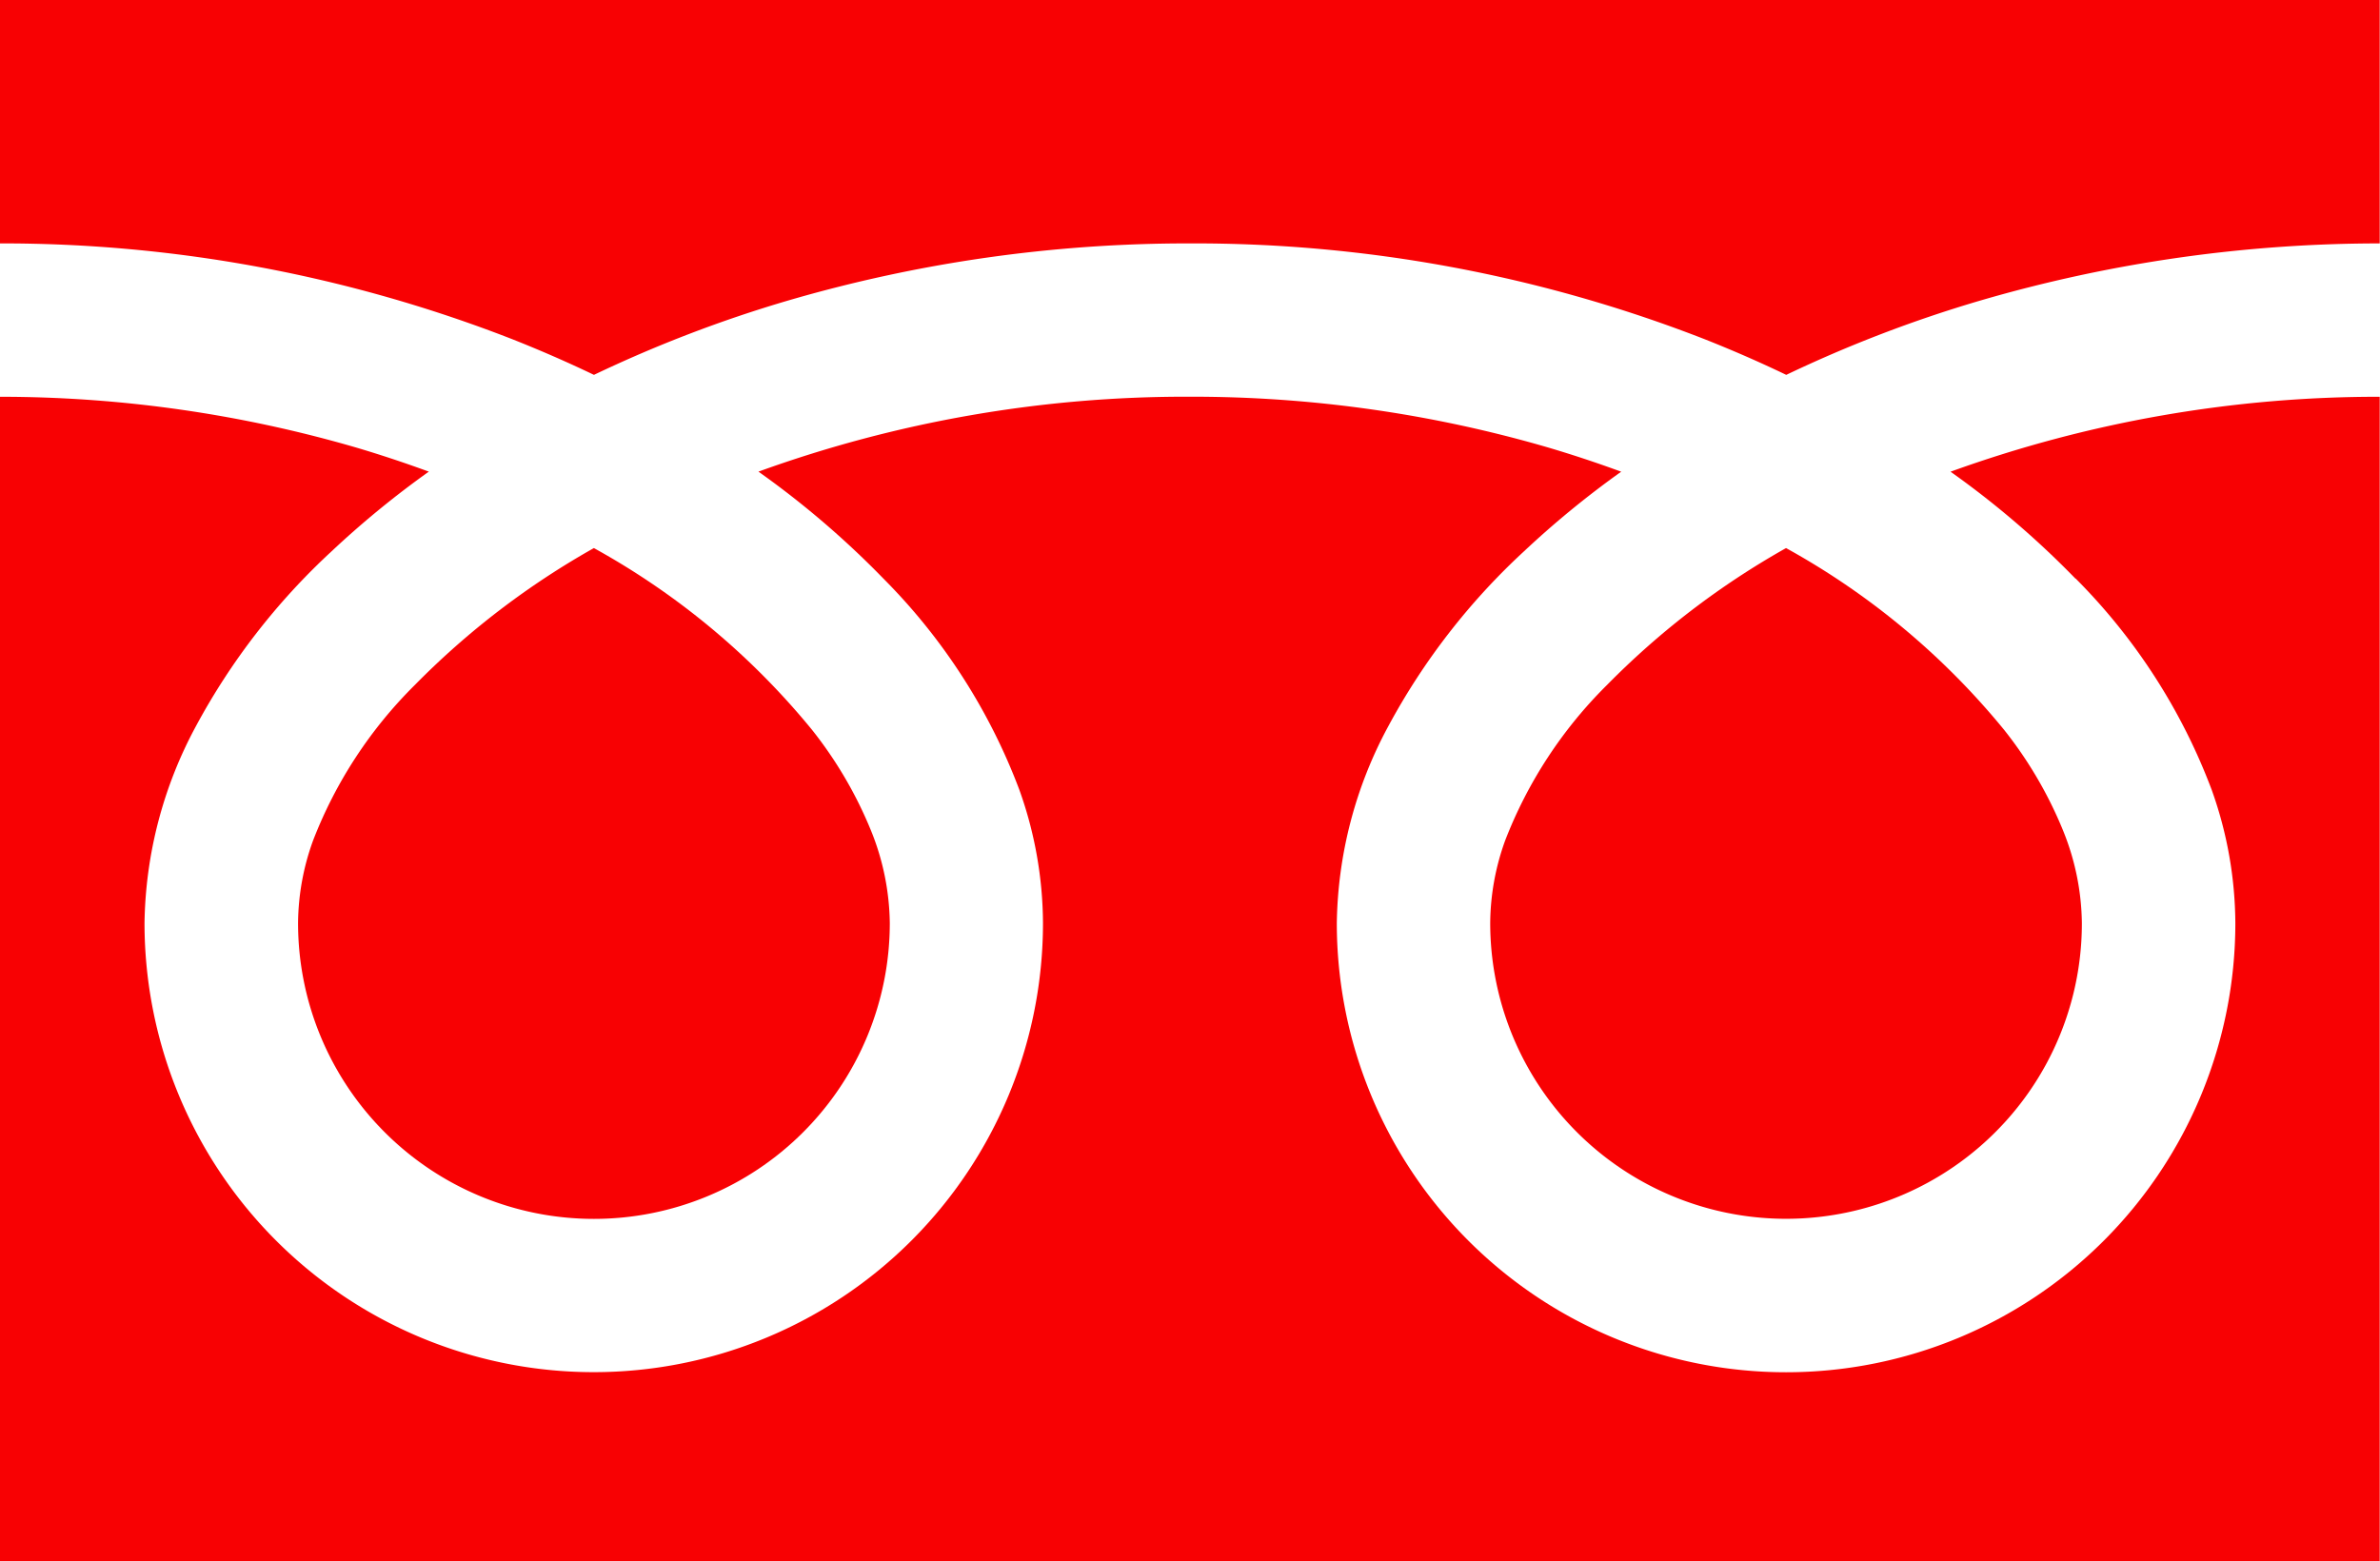 <svg xmlns="http://www.w3.org/2000/svg" xmlns:xlink="http://www.w3.org/1999/xlink" width="34.304" height="22.508" viewBox="0 0 34.304 22.508"><defs><clipPath id="a"><rect width="34.304" height="22.508" fill="#f80103"/></clipPath></defs><g transform="translate(0 0)" clip-path="url(#a)"><path d="M0,0V3.509A20.232,20.232,0,0,1,7.379,4.888q.609.241,1.182.516a18.725,18.725,0,0,1,2.793-1.07,20.538,20.538,0,0,1,5.8-.825,20.234,20.234,0,0,1,7.411,1.379q.609.241,1.181.516a18.74,18.74,0,0,1,2.793-1.07A20.551,20.551,0,0,1,34.3,3.509V0Z" transform="translate(0 0)" fill="#f80103"/><path d="M80.147,34.889a4.265,4.265,0,0,0,6.647,3.536,4.256,4.256,0,0,0,1.881-3.536,3.641,3.641,0,0,0-.274-1.341,5.918,5.918,0,0,0-.848-1.446,10.784,10.784,0,0,0-3.142-2.619,11.592,11.592,0,0,0-2.58,1.973A6.407,6.407,0,0,0,80.362,33.7a3.563,3.563,0,0,0-.215,1.185" transform="translate(-58.668 -21.582)" fill="#f80103"/><path d="M29.918,23.965a8.6,8.6,0,0,1,1.96,3.045,5.778,5.778,0,0,1,.341,1.921,6.475,6.475,0,1,1-12.951,0,6.141,6.141,0,0,1,.743-2.839,9.654,9.654,0,0,1,1.956-2.521,13.447,13.447,0,0,1,1.4-1.147c-.338-.124-.686-.24-1.043-.346a18.348,18.348,0,0,0-5.174-.735,18.089,18.089,0,0,0-6.218,1.08,12.99,12.99,0,0,1,1.8,1.541,8.61,8.61,0,0,1,1.96,3.045,5.771,5.771,0,0,1,.341,1.921,6.475,6.475,0,1,1-12.95,0,6.144,6.144,0,0,1,.742-2.839,9.661,9.661,0,0,1,1.956-2.521,13.447,13.447,0,0,1,1.4-1.147c-.339-.124-.686-.24-1.043-.346A18.358,18.358,0,0,0,0,21.344V38.131H34.3V21.344a18.1,18.1,0,0,0-6.186,1.08,12.972,12.972,0,0,1,1.8,1.541" transform="translate(0 -15.624)" fill="#f80103"/><path d="M16.029,34.889a4.264,4.264,0,1,0,8.529,0,3.652,3.652,0,0,0-.274-1.341,5.935,5.935,0,0,0-.848-1.446,10.792,10.792,0,0,0-3.143-2.619,11.584,11.584,0,0,0-2.58,1.973A6.407,6.407,0,0,0,16.245,33.7a3.556,3.556,0,0,0-.216,1.185" transform="translate(-11.733 -21.582)" fill="#f80103"/></g></svg>